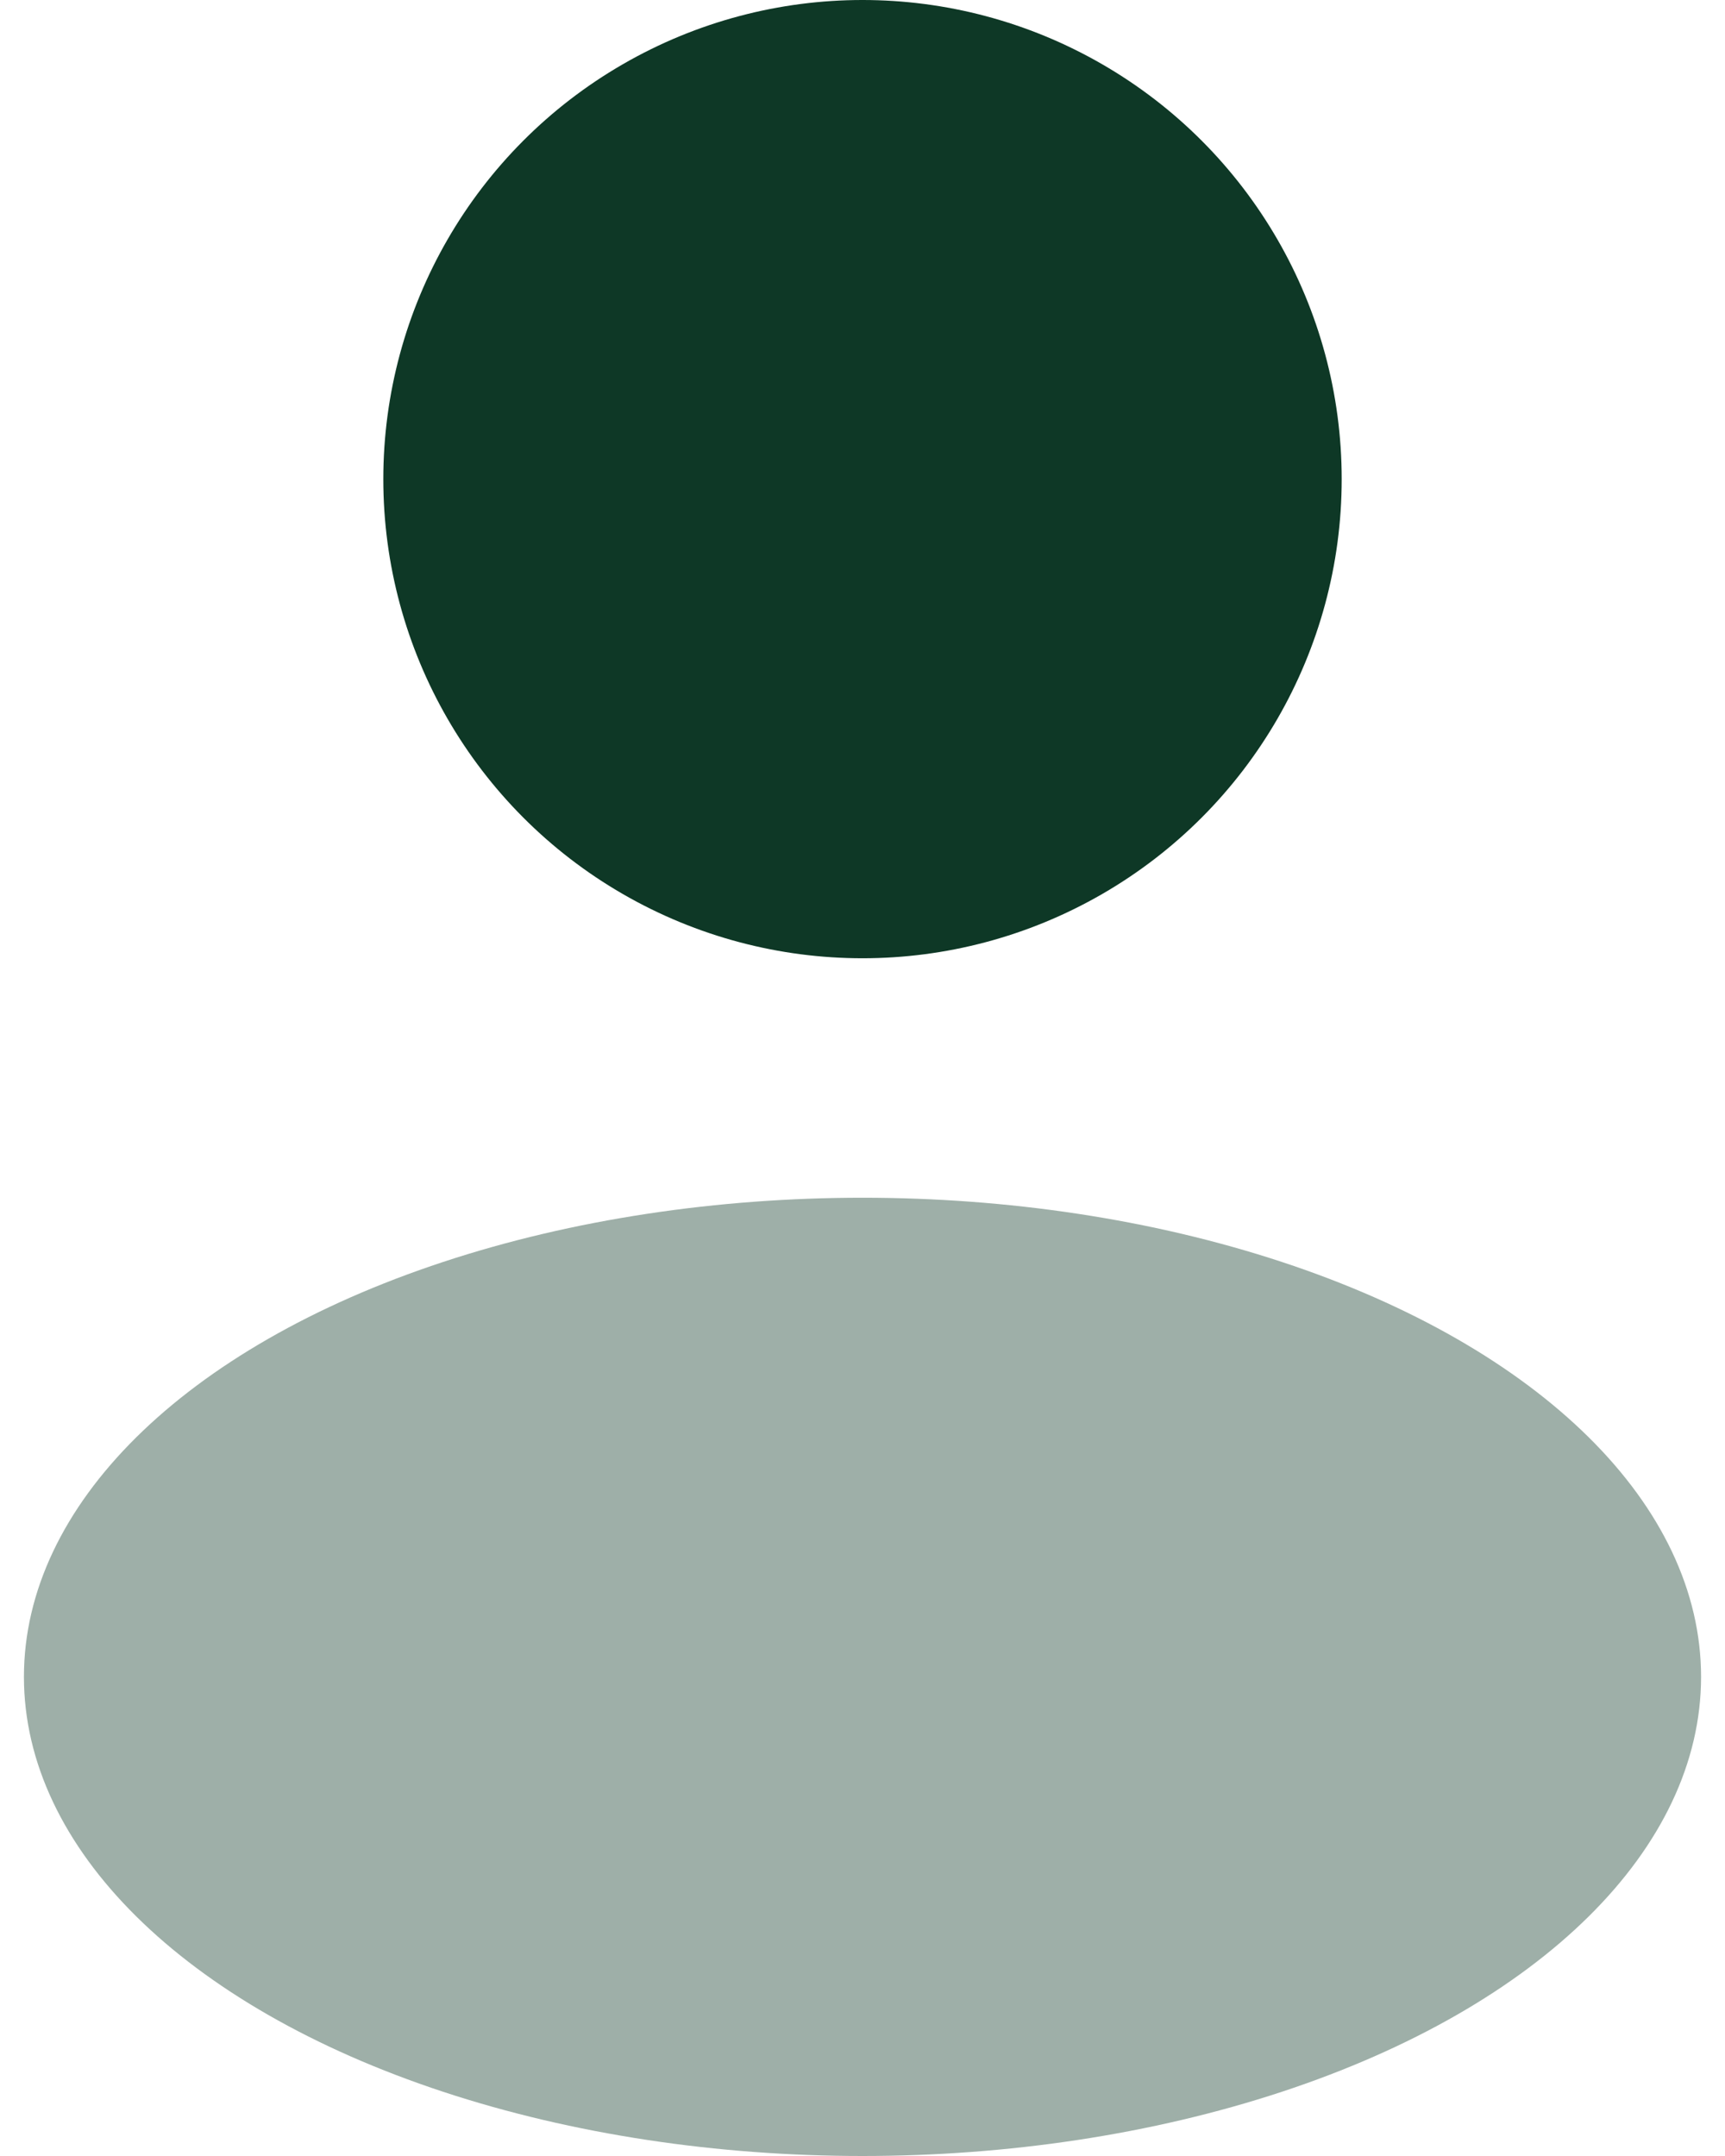 <svg width="24" height="30" viewBox="0 0 24 30" fill="none" xmlns="http://www.w3.org/2000/svg">
<ellipse cx="12" cy="6.667" rx="6.667" ry="6.667" fill="#0E3826"/>
<ellipse opacity="0.4" cx="12" cy="23.333" rx="11.667" ry="6.667" fill="#0E3826"/>
</svg>
